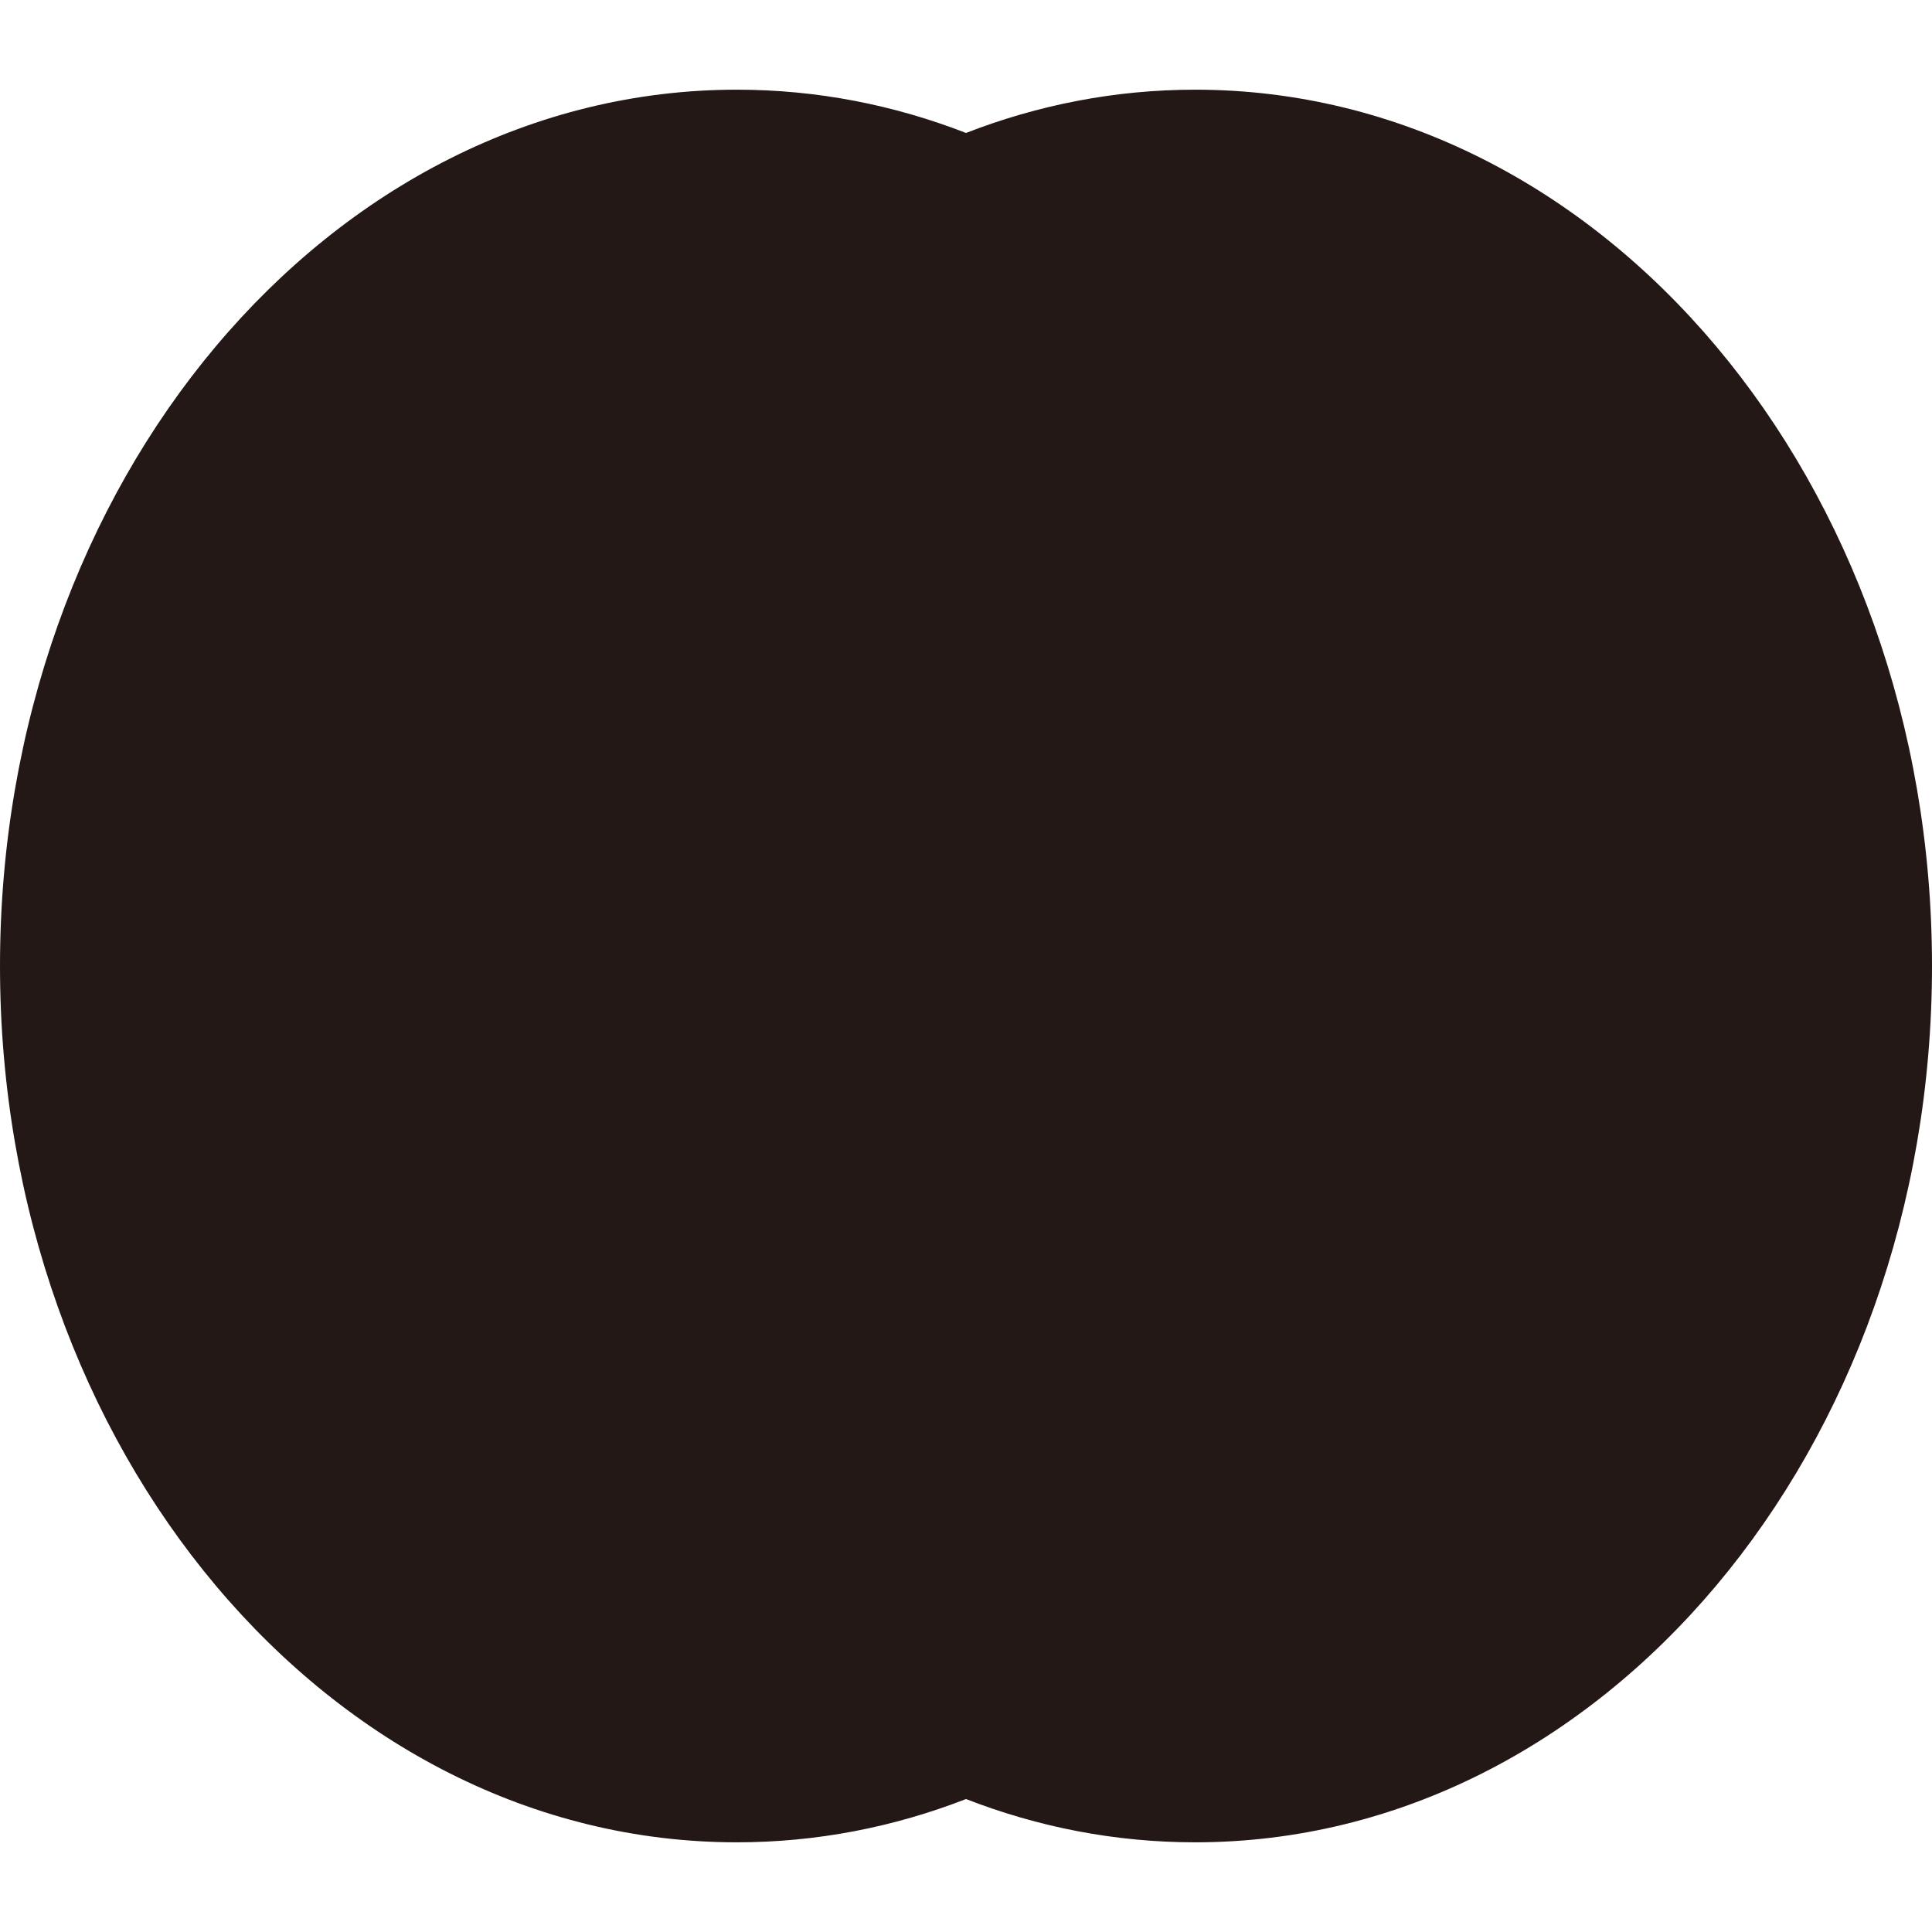 <?xml version="1.0" encoding="UTF-8"?>
<svg id="_レイヤー_1" data-name="レイヤー_1" xmlns="http://www.w3.org/2000/svg" width="500" height="500" viewBox="0 0 500 500">
  <defs>
    <style>
      .cls-1 {
        fill: #231815;
      }
    </style>
  </defs>
  <path class="cls-1" d="M309.3,23.21c-20.7,0-40.63,3.94-59.3,11.2-18.67-7.26-38.59-11.2-59.3-11.2C85.38,23.21,0,124.75,0,250s85.38,226.79,190.7,226.79c20.71,0,40.63-3.94,59.3-11.2,18.67,7.26,38.59,11.2,59.3,11.2,105.32,0,190.7-101.54,190.7-226.79S414.62,23.21,309.3,23.21Z"/>
</svg>